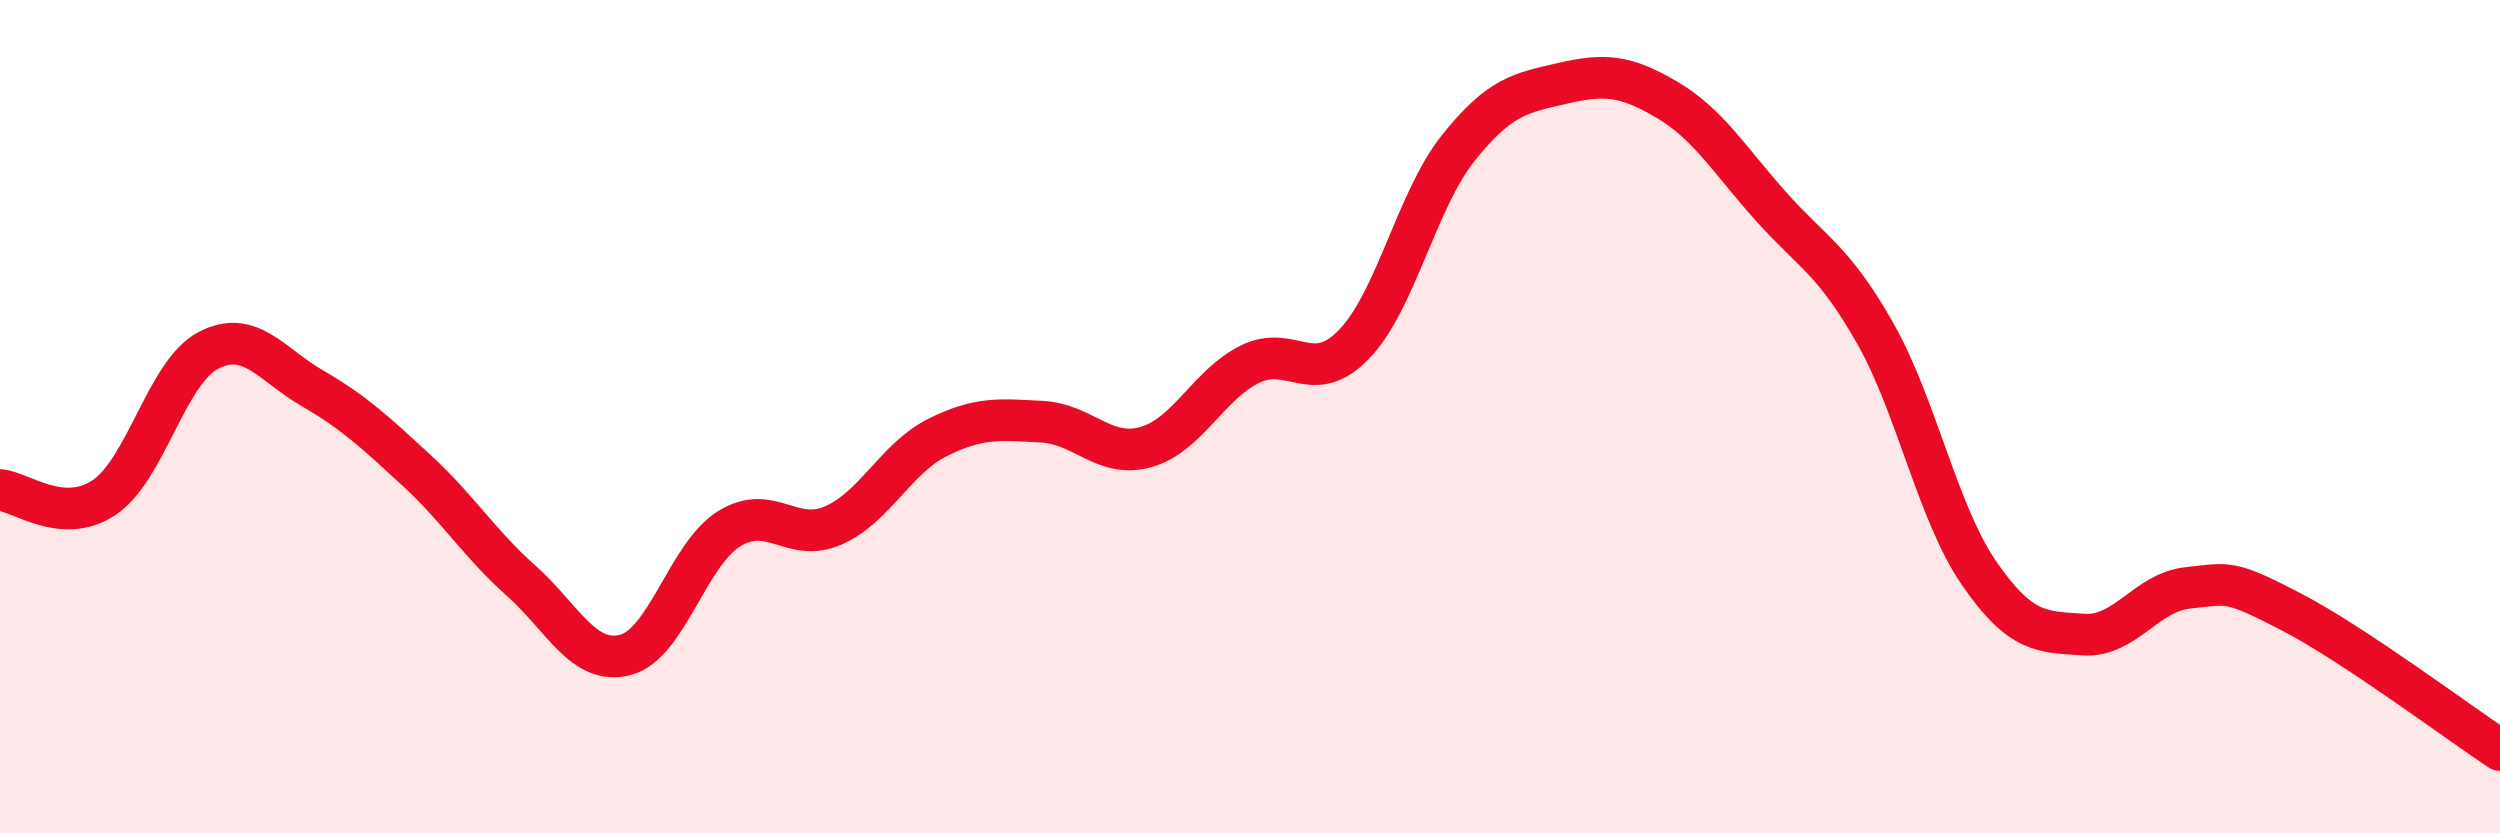 
    <svg width="60" height="20" viewBox="0 0 60 20" xmlns="http://www.w3.org/2000/svg">
      <path
        d="M 0,11.76 C 0.5,11.8 1.5,12.61 2.5,11.94 C 3.5,11.27 4,8.93 5,8.41 C 6,7.89 6.5,8.74 7.5,9.32 C 8.5,9.9 9,10.37 10,11.29 C 11,12.21 11.5,13.04 12.5,13.93 C 13.5,14.82 14,15.97 15,15.72 C 16,15.47 16.5,13.31 17.5,12.69 C 18.5,12.07 19,13.05 20,12.61 C 21,12.17 21.5,11 22.5,10.5 C 23.5,10 24,10.07 25,10.12 C 26,10.17 26.5,11.01 27.5,10.73 C 28.5,10.45 29,9.23 30,8.74 C 31,8.25 31.5,9.3 32.5,8.26 C 33.5,7.22 34,4.8 35,3.55 C 36,2.3 36.5,2.23 37.5,2 C 38.5,1.77 39,1.8 40,2.39 C 41,2.98 41.5,3.83 42.5,4.95 C 43.5,6.07 44,6.23 45,7.99 C 46,9.75 46.5,12.31 47.5,13.76 C 48.5,15.21 49,15.16 50,15.23 C 51,15.3 51.5,14.22 52.5,14.11 C 53.5,14 53.5,13.91 55,14.69 C 56.5,15.47 59,17.34 60,18L60 20L0 20Z"
        fill="#EB0A25"
        opacity="0.1"
        stroke-linecap="round"
        stroke-linejoin="round"
      />
      <path
        d="M 0,11.76 C 0.5,11.8 1.5,12.61 2.5,11.94 C 3.5,11.27 4,8.93 5,8.41 C 6,7.89 6.5,8.74 7.5,9.32 C 8.5,9.9 9,10.37 10,11.29 C 11,12.21 11.5,13.04 12.5,13.93 C 13.5,14.82 14,15.97 15,15.72 C 16,15.47 16.5,13.31 17.5,12.69 C 18.5,12.07 19,13.05 20,12.61 C 21,12.17 21.5,11 22.5,10.5 C 23.5,10 24,10.07 25,10.12 C 26,10.17 26.5,11.01 27.5,10.73 C 28.5,10.45 29,9.23 30,8.74 C 31,8.25 31.5,9.3 32.5,8.26 C 33.5,7.22 34,4.8 35,3.55 C 36,2.3 36.5,2.23 37.5,2 C 38.5,1.77 39,1.8 40,2.39 C 41,2.98 41.5,3.83 42.5,4.95 C 43.5,6.07 44,6.23 45,7.99 C 46,9.75 46.5,12.31 47.5,13.76 C 48.5,15.21 49,15.16 50,15.23 C 51,15.3 51.5,14.22 52.5,14.11 C 53.5,14 53.5,13.91 55,14.69 C 56.5,15.47 59,17.34 60,18"
        stroke="#EB0A25"
        stroke-width="1"
        fill="none"
        stroke-linecap="round"
        stroke-linejoin="round"
      />
    </svg>
  